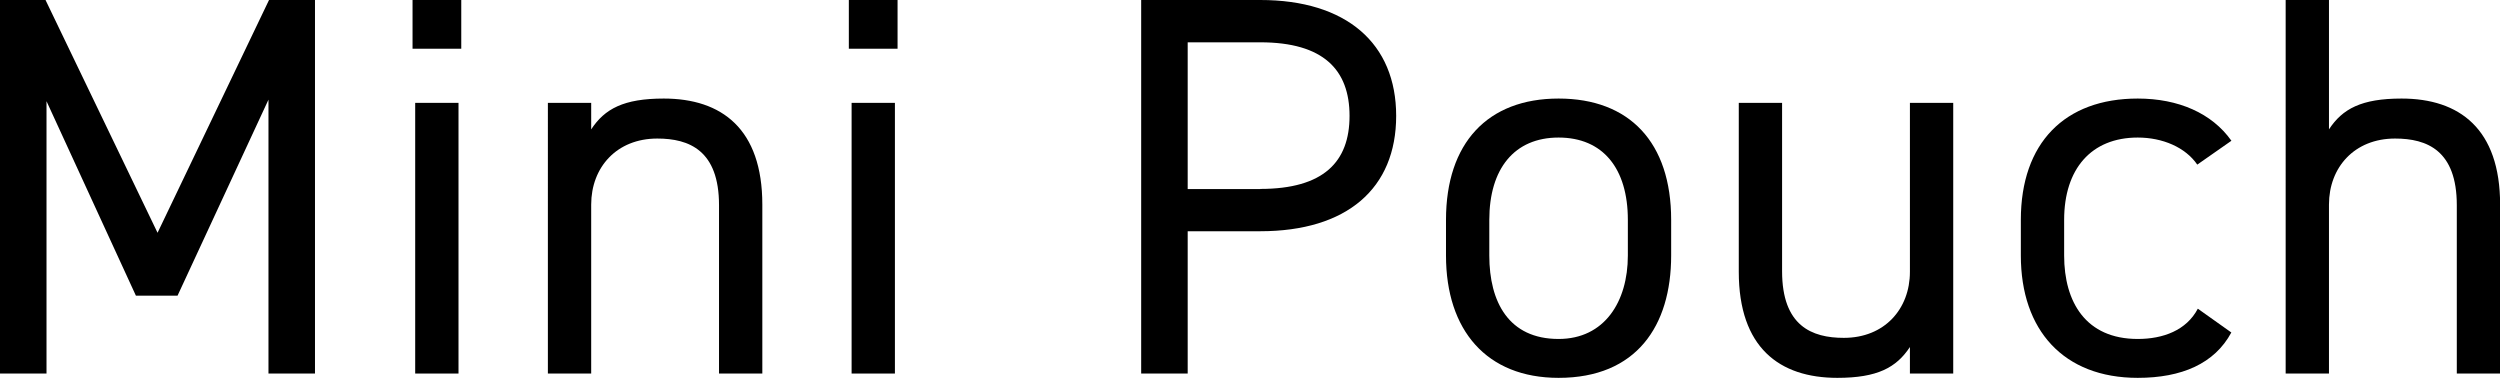<?xml version="1.0" encoding="UTF-8"?>
<svg id="_レイヤー_2" data-name="レイヤー 2" xmlns="http://www.w3.org/2000/svg" viewBox="0 0 226.28 34.2">
  <g id="LINE_UP" data-name="LINE UP">
    <g>
      <path d="M14.26,21.07L24.35,0h4.16v33.81h-4.21V9.02l-8.23,17.74h-3.77L4.21,9.16v24.65H0V0h4.12l10.14,21.07Z"/>
      <path d="M37.34,0h4.41v4.41h-4.41V0ZM37.58,9.31h3.92v24.5h-3.92V9.31Z"/>
      <path d="M49.59,9.31h3.92v2.4c1.22-1.86,2.94-2.79,6.57-2.79,5.24,0,8.92,2.74,8.92,9.6v15.29h-3.92v-15.24c0-4.95-2.69-6.03-5.59-6.03-3.67,0-5.98,2.6-5.98,5.98v15.29h-3.92V9.31Z"/>
      <path d="M76.83,0h4.41v4.41h-4.41V0ZM77.08,9.31h3.92v24.5h-3.92V9.31Z"/>
      <path d="M107.5,20.92v12.89h-4.21V0h10.78c7.79,0,12.3,3.92,12.3,10.49s-4.46,10.44-12.3,10.44h-6.57ZM114.07,17.1c5.73,0,8.08-2.45,8.08-6.61s-2.35-6.66-8.08-6.66h-6.57v13.28h6.57Z"/>
      <path d="M151.26,23.13c0,6.37-3.14,11.07-10.19,11.07-6.52,0-10.19-4.31-10.19-11.07v-3.23c0-6.96,3.77-10.98,10.19-10.98s10.19,3.97,10.19,10.98v3.23ZM147.34,23.13v-3.23c0-4.65-2.25-7.45-6.27-7.45s-6.27,2.84-6.27,7.45v3.23c0,4.21,1.76,7.55,6.27,7.55,4.16,0,6.27-3.38,6.27-7.55Z"/>
      <path d="M176.79,33.81h-3.92v-2.4c-1.23,1.86-2.94,2.79-6.57,2.79-5.24,0-8.92-2.74-8.92-9.6v-15.29h3.92v15.24c0,4.95,2.69,6.03,5.59,6.03,3.67,0,5.98-2.6,5.98-5.98v-15.29h3.92v24.5Z"/>
      <path d="M201.97,30.08c-1.52,2.84-4.51,4.12-8.48,4.12-6.71,0-10.58-4.31-10.58-11.07v-3.23c0-6.96,3.97-10.98,10.58-10.98,3.67,0,6.71,1.32,8.48,3.82l-3.09,2.16c-1.08-1.57-3.14-2.45-5.39-2.45-4.21,0-6.66,2.84-6.66,7.45v3.23c0,4.21,1.96,7.55,6.66,7.55,2.3,0,4.41-.78,5.44-2.74l3.04,2.16Z"/>
      <path d="M206.88,0h3.92v11.71c1.22-1.86,2.94-2.79,6.57-2.79,5.24,0,8.92,2.74,8.92,9.6v15.29h-3.92v-15.24c0-4.95-2.69-6.03-5.59-6.03-3.67,0-5.98,2.6-5.98,5.98v15.29h-3.92V0Z"/>
    </g>
  </g>
</svg>